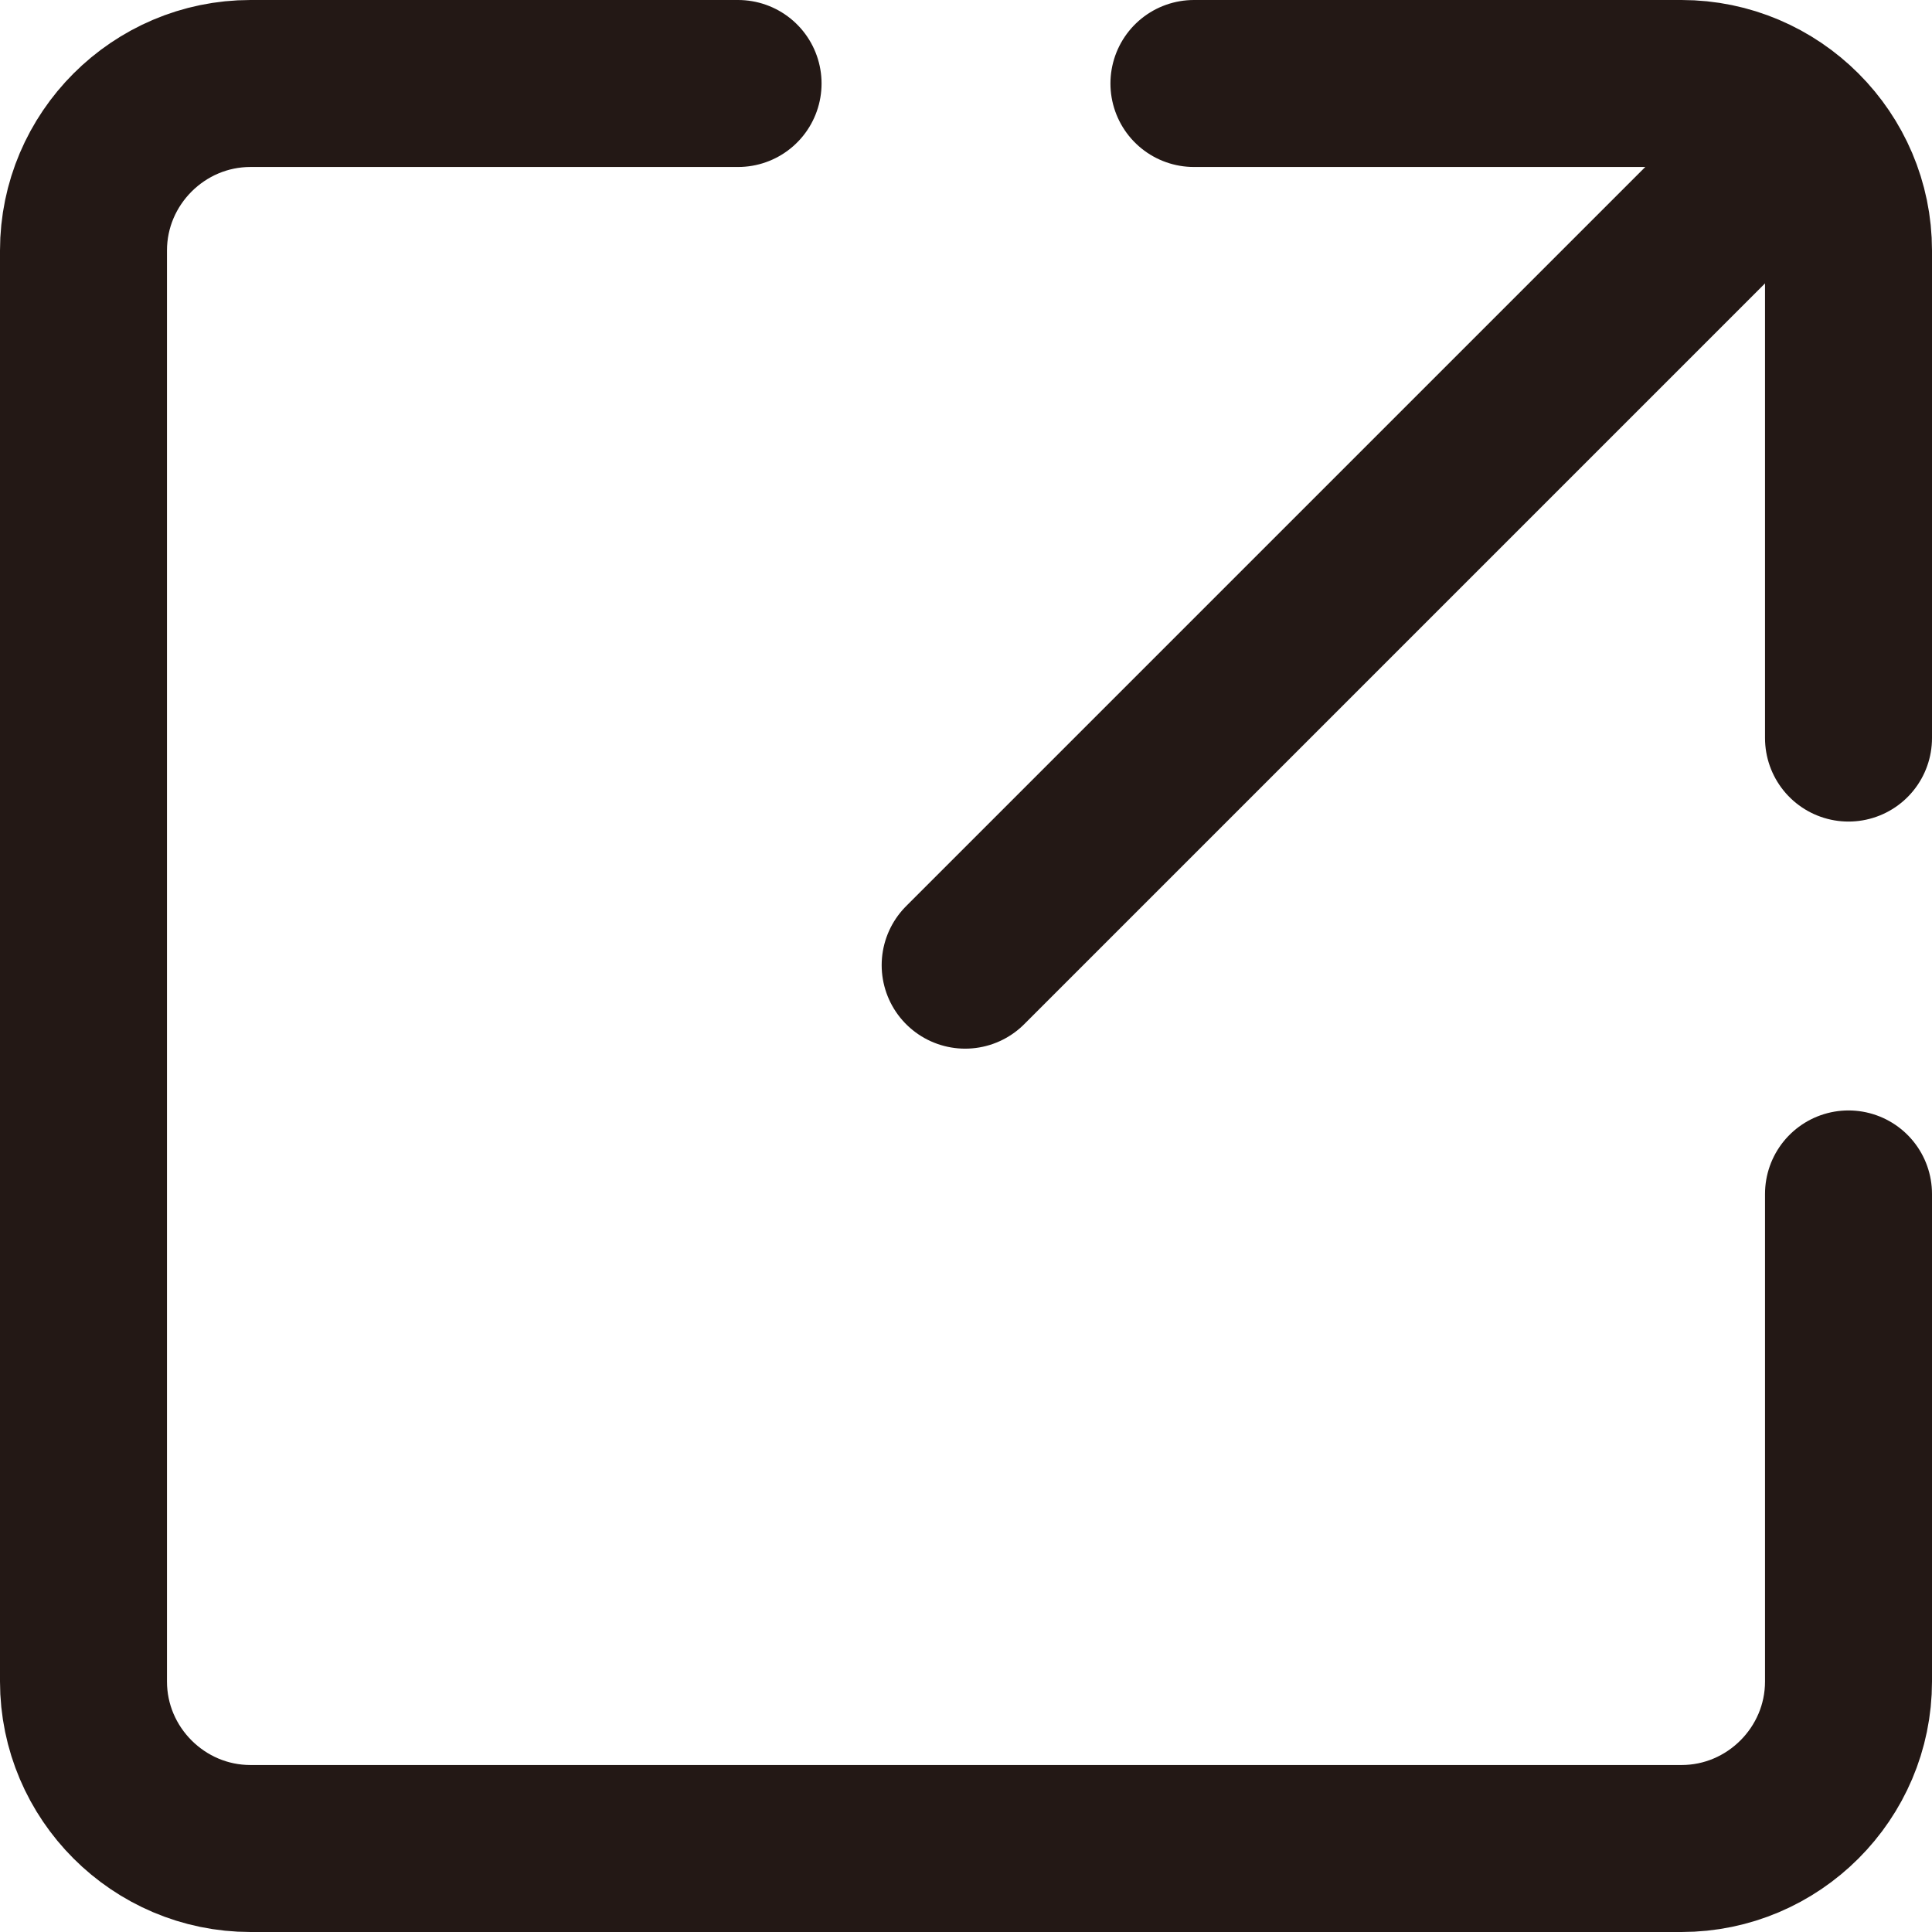 <?xml version="1.0" encoding="UTF-8"?>
<svg id="_レイヤー_2" data-name="レイヤー 2" xmlns="http://www.w3.org/2000/svg" viewBox="0 0 11.57 11.57">
  <defs>
    <style>
      .cls-1 {
        stroke-linejoin: round;
      }

      .cls-1, .cls-2 {
        fill: none;
        stroke: #231815;
        stroke-linecap: round;
      }

      .cls-2 {
        stroke-miterlimit: 10;
      }
    </style>
  </defs>
  <g id="_レイヤー_1-2" data-name="レイヤー 1">
    <path class="cls-1" d="m11.07,7.15v2.92c0,.55-.45,1-1,1H1.5c-.55,0-1-.45-1-1V1.5C.5.95.95.5,1.5.5h2.92"/>
    <path class="cls-1" d="m7.15.5h2.92c.55,0,1,.45,1,1v2.92"/>
    <line class="cls-2" x1="5.78" y1="5.78" x2="10.39" y2="1.17"/>
  </g>
</svg>